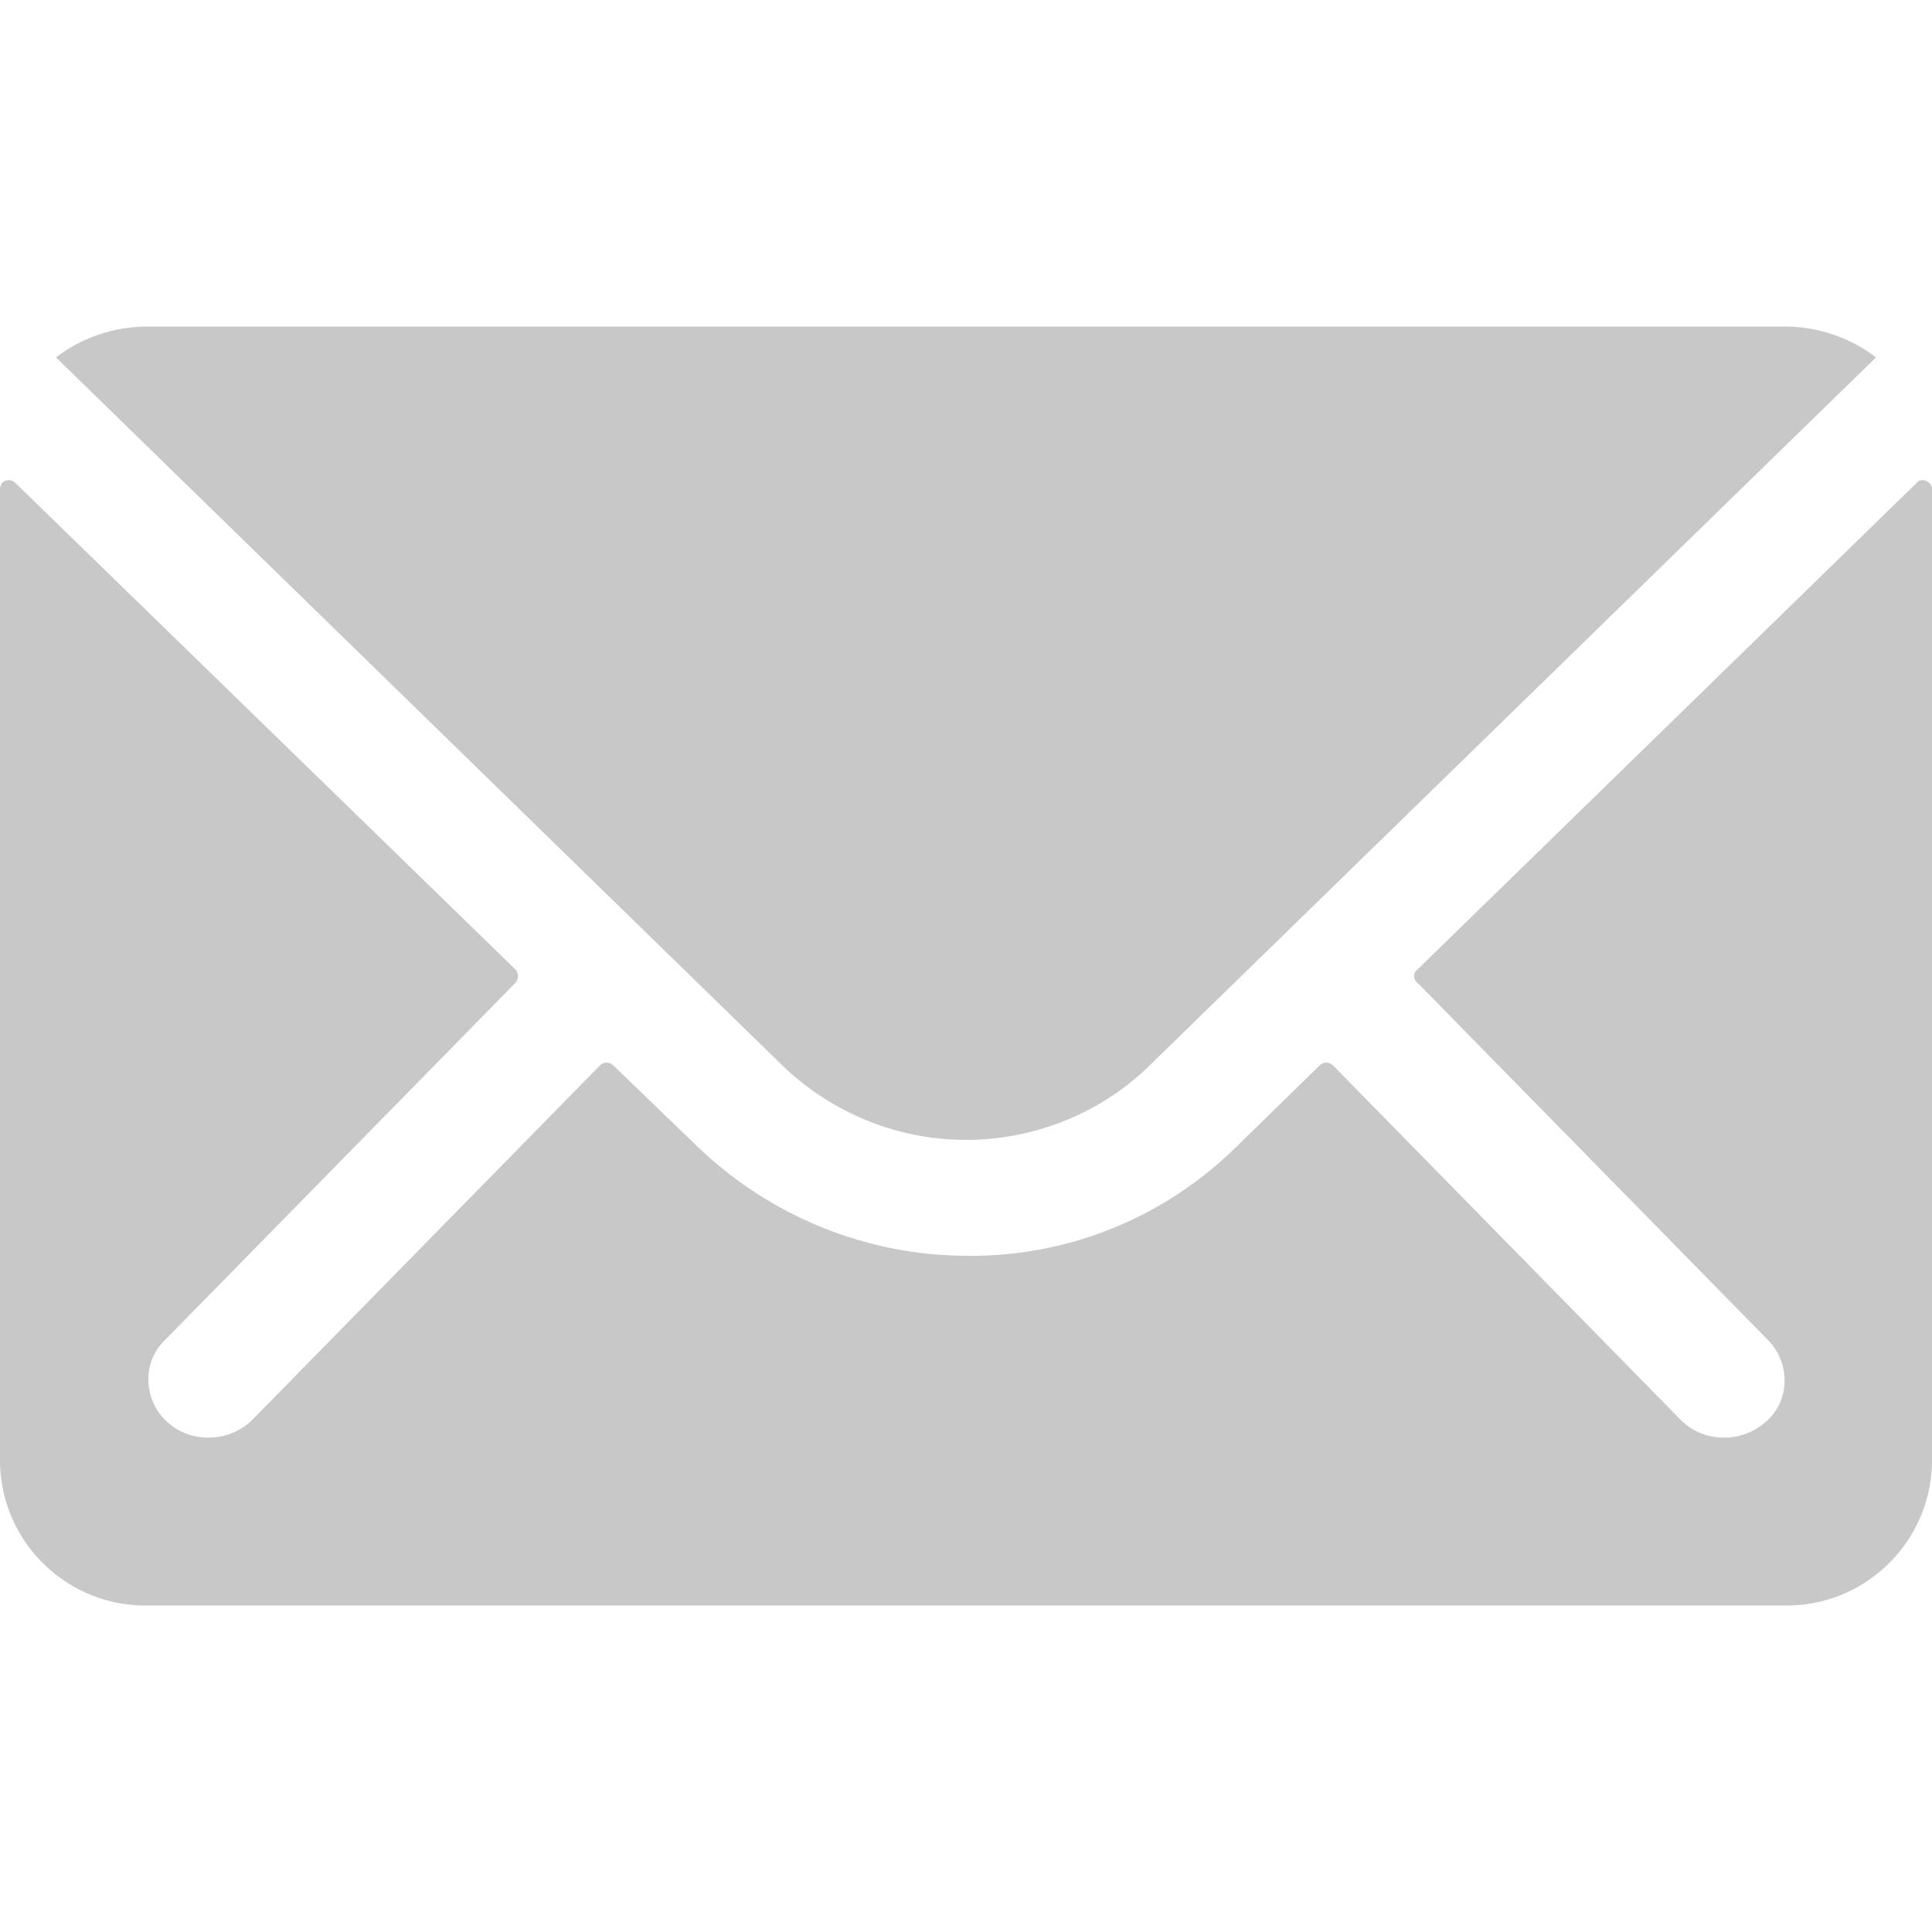 <svg version="1.1" id="mail" xmlns="http://www.w3.org/2000/svg" xmlns:xlink="http://www.w3.org/1999/xlink" x="0px" y="0px" viewBox="0 0 200 200">
<g>
	<path fill="#C8C8C8" d="M198.4,50l-51.7,50.4c-0.4,0.3-0.4,0.9-0.1,1.2c0,0,0,0,0.1,0.1l36.2,36.9
		c2.3,2.2,2.5,5.9,0.3,8.2c-0.1,0.1-0.2,0.2-0.3,0.3c-2.5,2.3-6.4,2.3-8.8,0l-36.1-36.8c-0.4-0.4-1-0.4-1.4,0l-8.8,8.6
		c-7.4,7.2-17.3,11.2-27.6,11.1c-10.5,0-20.6-4.1-28.2-11.5l-8.5-8.2c-0.4-0.4-1-0.4-1.4,0l-36.1,36.8c-2.5,2.3-6.4,2.3-8.8,0
		c-2.3-2.2-2.5-5.9-0.3-8.2c0.1-0.1,0.2-0.2,0.3-0.3l36.2-36.9c0.3-0.4,0.3-0.9,0-1.3L1.6,50c-0.4-0.4-1-0.4-1.4,0
		C0.1,50.2,0,50.4,0,50.6v100.9c0.2,8.3,7.1,14.9,15.4,14.7h169.2c8.3,0.2,15.2-6.4,15.4-14.7V50.6c0-0.5-0.5-0.9-1-0.9
		C198.8,49.7,198.5,49.8,198.4,50z"/>
	<path fill="#C8C8C8" d="M100,118c7,0,13.8-2.7,18.8-7.5L194.2,37c-2.7-2.1-6.1-3.2-9.5-3.2H15.3
		c-3.4,0-6.8,1.1-9.5,3.2l75.4,73.5C86.3,115.3,93,118,100,118z"/>
</g>
</svg>